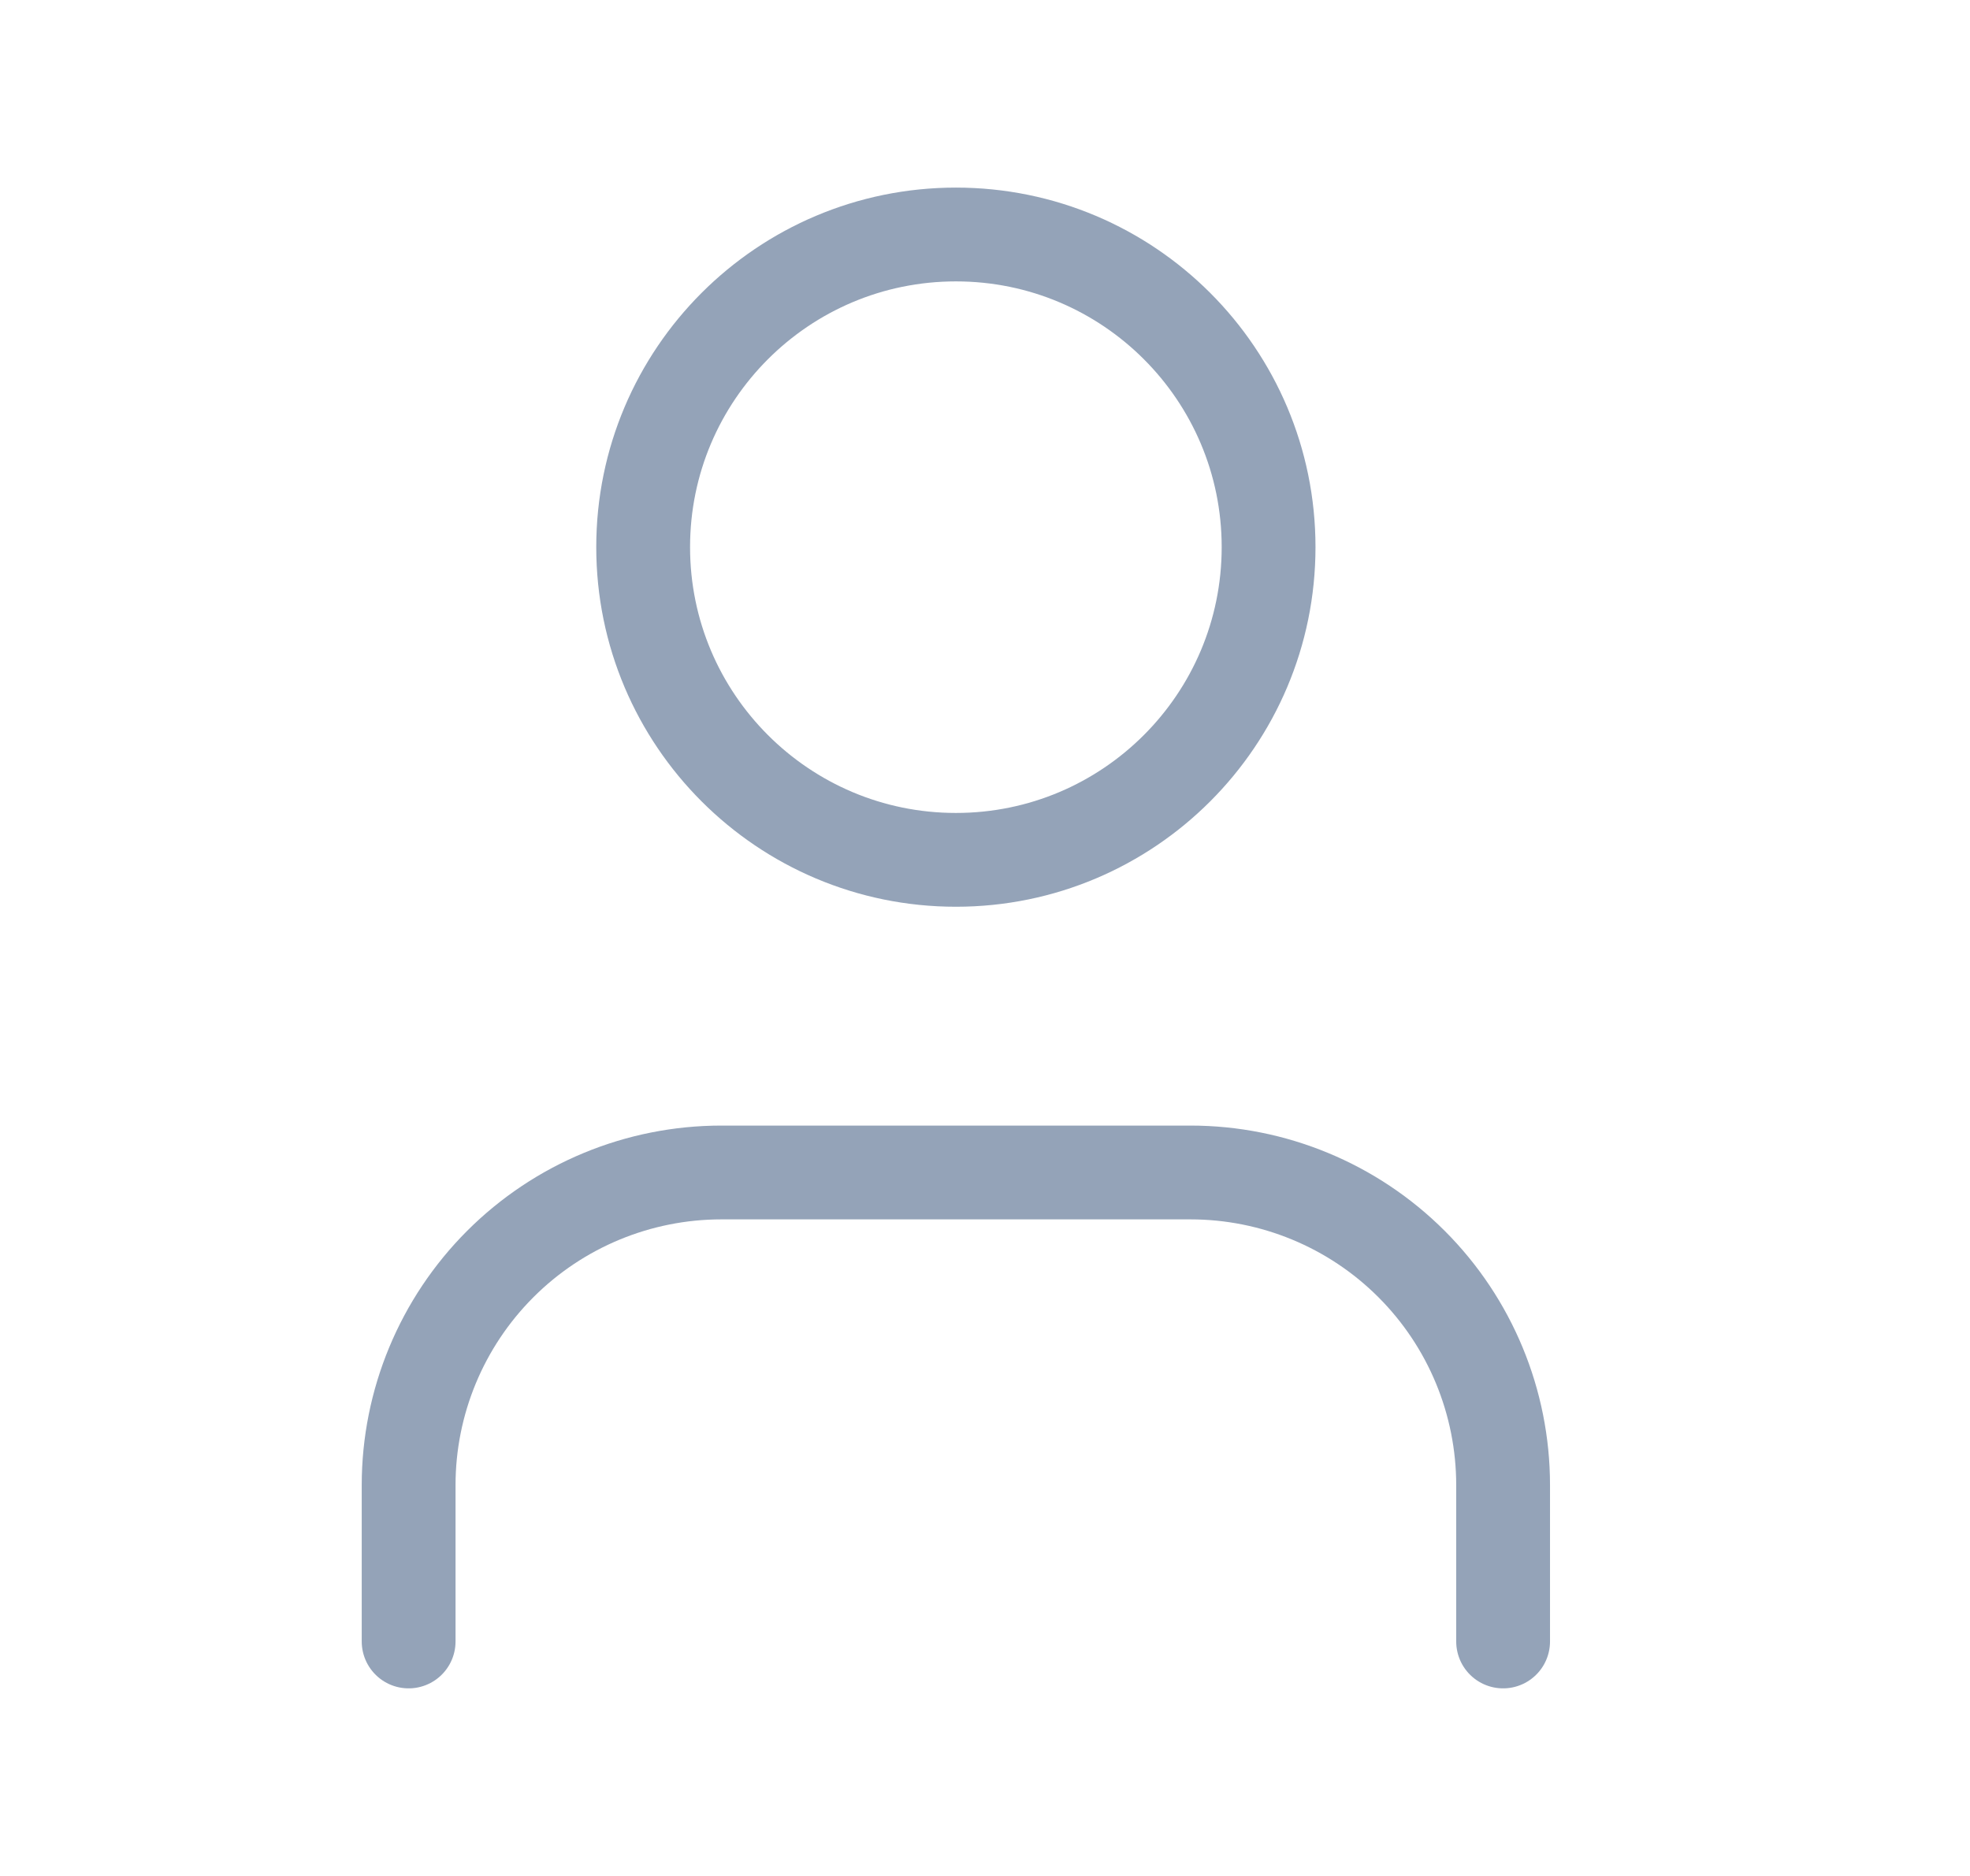 <svg xmlns="http://www.w3.org/2000/svg" width="21" height="20" viewBox="0 0 21 20" fill="none">
  <path d="M16.023 17.5V15.833C16.023 14.949 15.672 14.101 15.047 13.476C14.422 12.851 13.574 12.5 12.69 12.5H7.69C6.806 12.5 5.958 12.851 5.333 13.476C4.708 14.101 4.356 14.949 4.356 15.833V17.5" stroke="#94A3B8" stroke-linecap="round" stroke-linejoin="round"/>
  <path d="M10.19 9.167C12.031 9.167 13.523 7.674 13.523 5.833C13.523 3.992 12.031 2.5 10.19 2.5C8.349 2.5 6.856 3.992 6.856 5.833C6.856 7.674 8.349 9.167 10.19 9.167Z" stroke="#94A3B8" stroke-linecap="round" stroke-linejoin="round"/>
</svg>